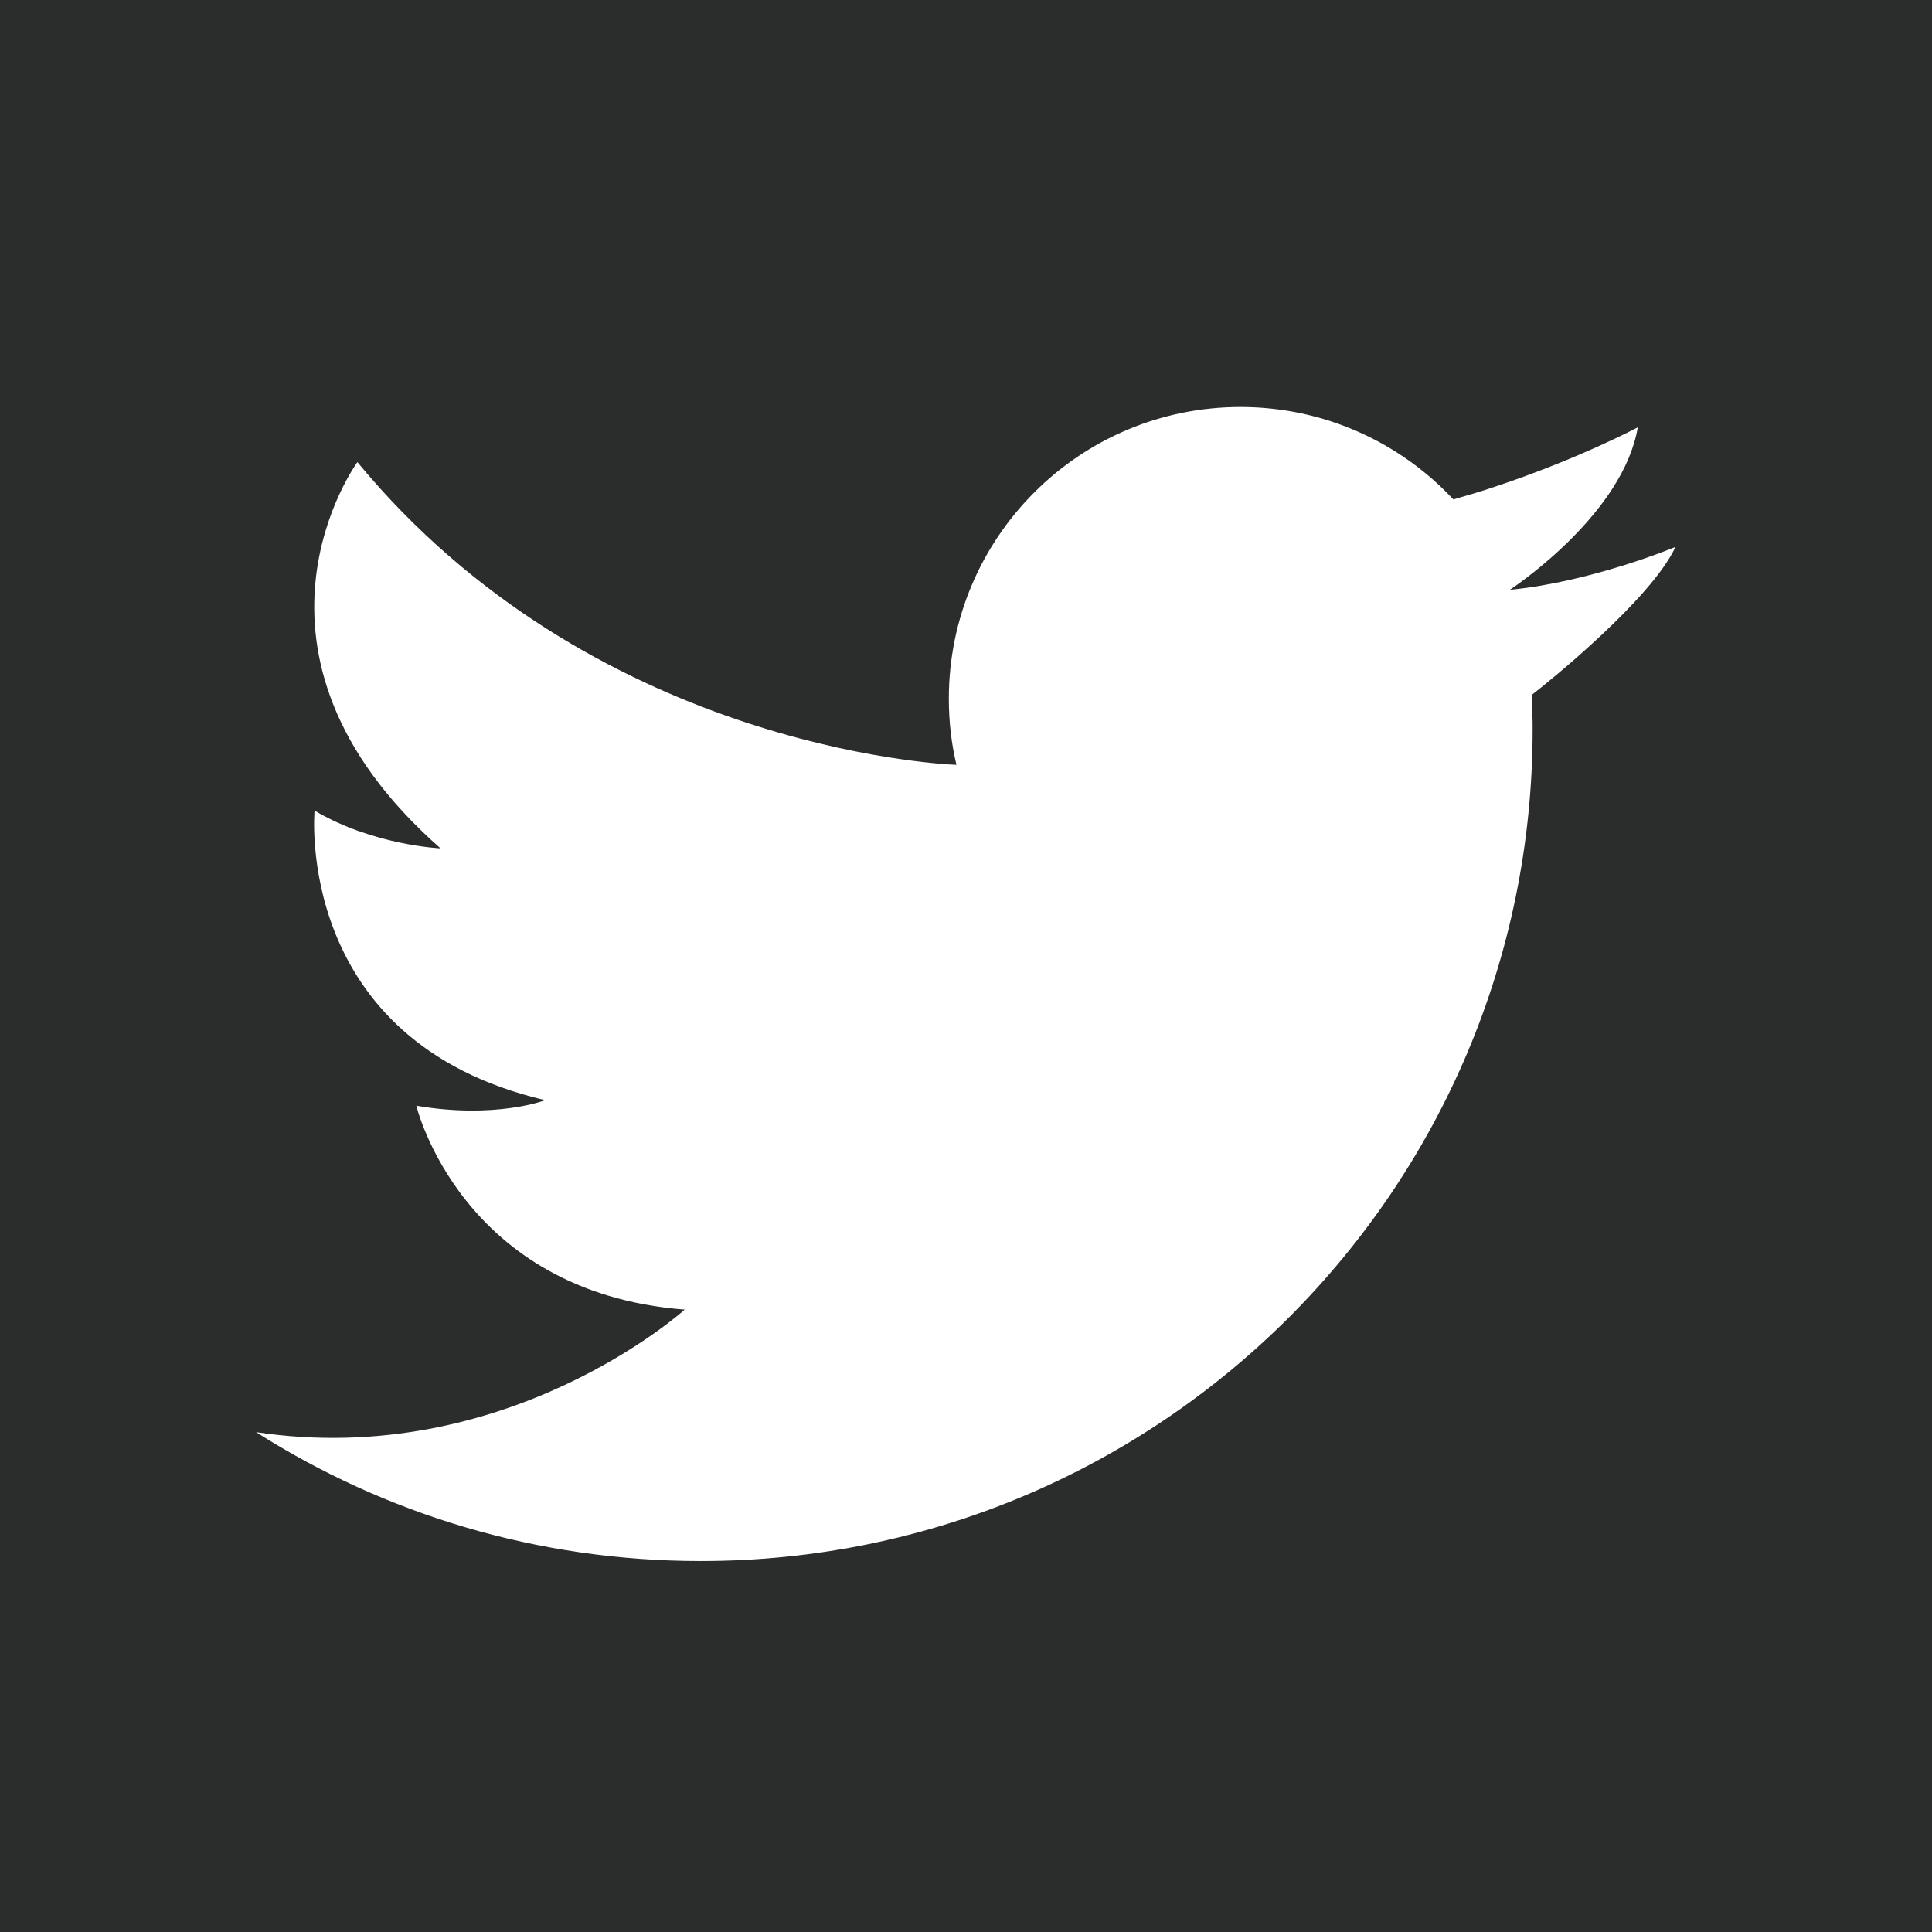 <?xml version="1.0" encoding="UTF-8"?> <!-- Generator: Adobe Illustrator 23.0.4, SVG Export Plug-In . SVG Version: 6.00 Build 0) --> <svg xmlns="http://www.w3.org/2000/svg" xmlns:xlink="http://www.w3.org/1999/xlink" id="Capa_1" x="0px" y="0px" viewBox="0 0 455.7 455.7" style="enable-background:new 0 0 455.7 455.7;" xml:space="preserve"> <style type="text/css"> .st0{fill:#2B2D2C;} </style> <path class="st0" d="M0,0v455.7h455.7V0H0z M361.3,163.9c0.1,2.7,0.2,5.4,0.2,8.1c0,108.3-87.8,196.2-196.2,196.2 c-38.6,0-74.5-11.1-104.9-30.4l0,0c59.3,8.9,101.1-28.9,101.1-28.9c-52.8-4.1-63.3-48.1-63.3-48.1c18.7,3.2,30.4-1.3,30.4-1.3 c-59.5-13.9-54.4-68.3-54.4-68.3c13.8,8.2,29.7,8.9,29.7,8.9C51.4,153.9,84.3,109,84.3,109c55.1,66.7,136,71.2,141.3,71.4 c-1.2-5-1.8-10.2-1.8-15.6c0-38,30.8-68.8,68.8-68.8c19.8,0,37.7,8.4,50.2,21.8c3.5-1,6.9-2,10.1-3.1c19.5-6.5,33.4-13.9,33.4-13.9 c-3.4,20.1-28.2,37-30,38.2c-0.1,0-0.1,0.1-0.1,0.1c0,0,0.1,0,0.1,0c19.3-1.9,38.9-10.1,38.9-10.1 C389.4,141.4,365.2,160.9,361.3,163.9z"></path> </svg> 